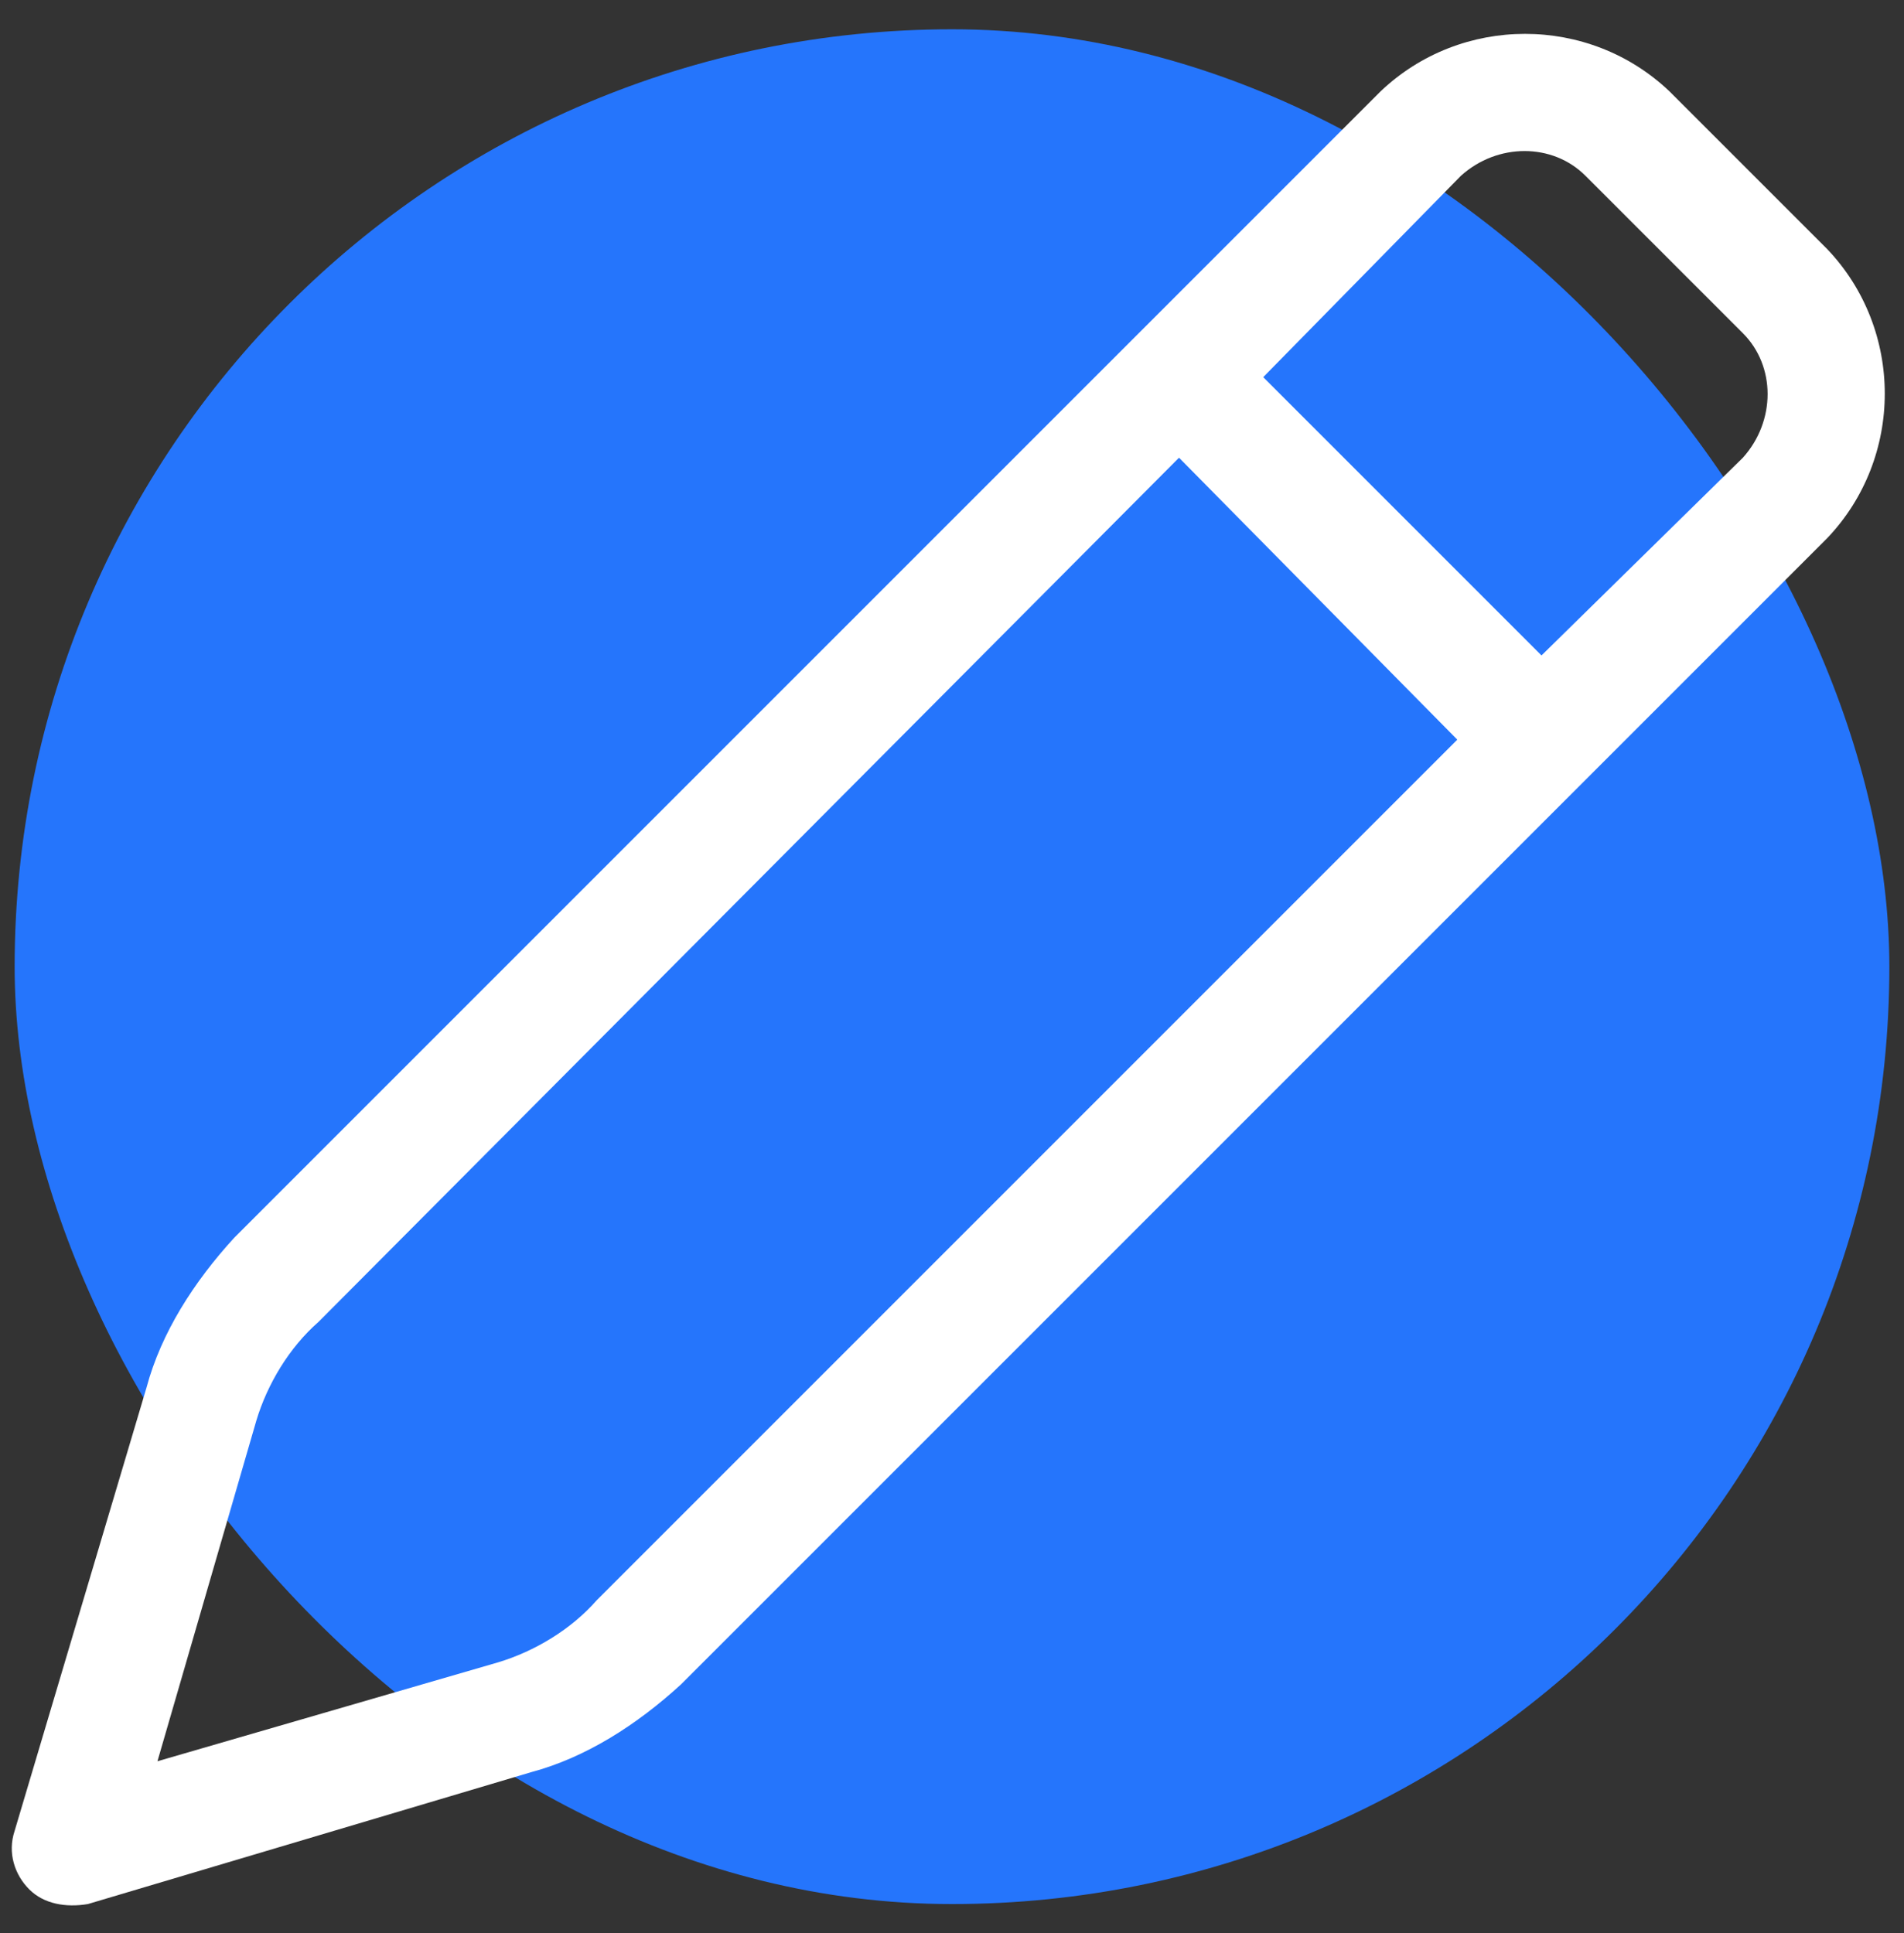 <svg width="65" height="66" viewBox="0 0 65 66" fill="none" xmlns="http://www.w3.org/2000/svg">
<rect x="0" y="0" width="65" height="66" fill="#333333" stroke="none"/>
<rect x="0.5" y="1" width="64" height="64" rx="32" fill="#2575FC"/>
<path d="M62.375 8.5C65 11.25 65 15.625 62.375 18.375L23.25 57.5C21.75 58.875 20 60 18.125 60.5L3 65C2.25 65.125 1.5 65 1 64.5C0.5 64 0.25 63.25 0.5 62.5L5 47.375C5.5 45.5 6.625 43.75 8 42.25L47.125 3.125C49.875 0.5 54.25 0.5 57 3.125L62.375 8.5ZM43.125 12.875L52.625 22.375L59.5 15.625C60.625 14.375 60.625 12.5 59.5 11.375L54.125 6C53 4.875 51.125 4.875 49.875 6L43.125 12.875ZM40.25 15.625L10.875 45.125C9.875 46 9.125 47.25 8.75 48.5L5.375 60.125L17 56.75C18.25 56.375 19.5 55.625 20.375 54.625L49.75 25.25L40.25 15.625Z" fill="white"/>
</svg>

